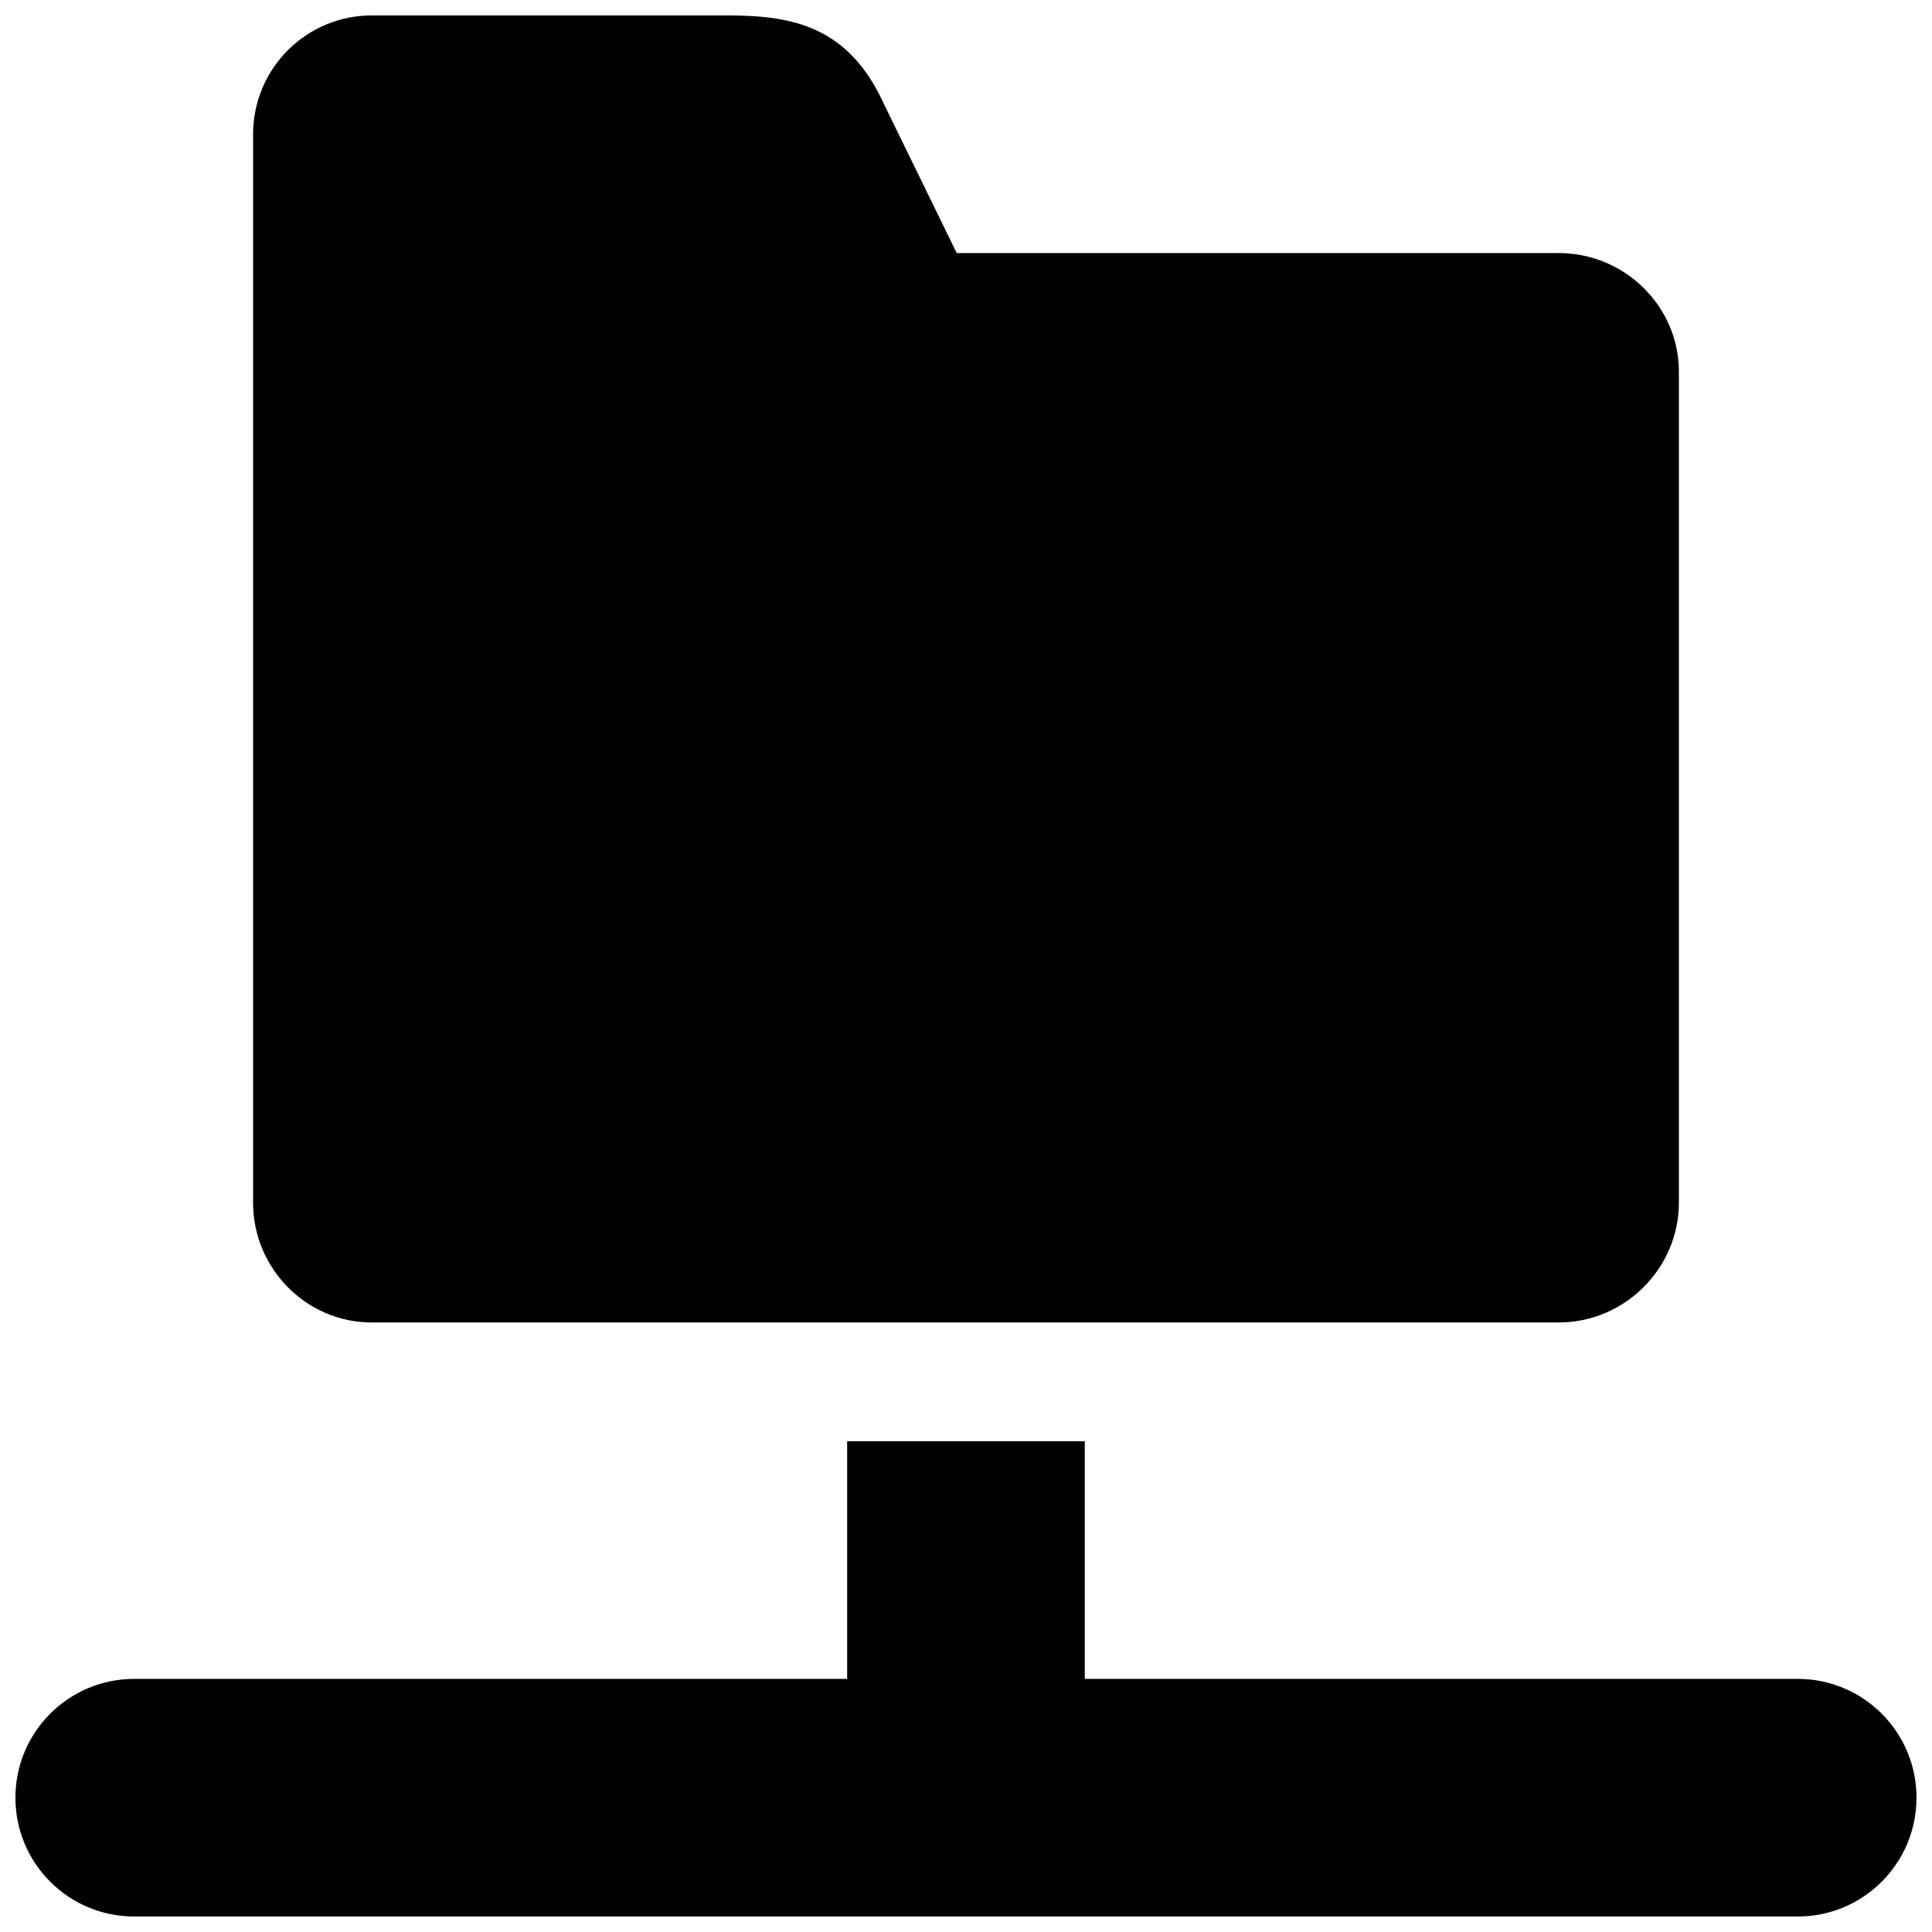 <?xml version="1.0" encoding="UTF-8"?>
<!-- Uploaded to: SVG Repo, www.svgrepo.com, Generator: SVG Repo Mixer Tools -->
<svg width="800px" height="800px" version="1.1" viewBox="144 144 512 512" xmlns="http://www.w3.org/2000/svg">
 <defs>
  <clipPath id="a">
   <path d="m148.09 148.09h503.81v503.81h-503.81z"/>
  </clipPath>
 </defs>
 <g clip-path="url(#a)">
  <path d="m211.07 462.72v-283.14c0-17.398 14.09-31.488 31.426-31.488h94.402c17.398 0 32.102 3.008 41.453 23.68l19.191 39.297h159.58c17.41 0 31.801 14.09 31.801 31.426v220.23c0 17.414-14.391 31.738-31.801 31.738h-314.63c-17.336 0-31.426-14.324-31.426-31.738zm409.34 126.2h-188.93v-62.977h-62.977v62.977h-188.93c-17.398 0-31.488 14.09-31.488 31.488 0 17.398 14.09 31.488 31.488 31.488h440.83c17.398 0 31.488-14.09 31.488-31.488 0-17.395-14.09-31.488-31.488-31.488z"/>
 </g>
</svg>